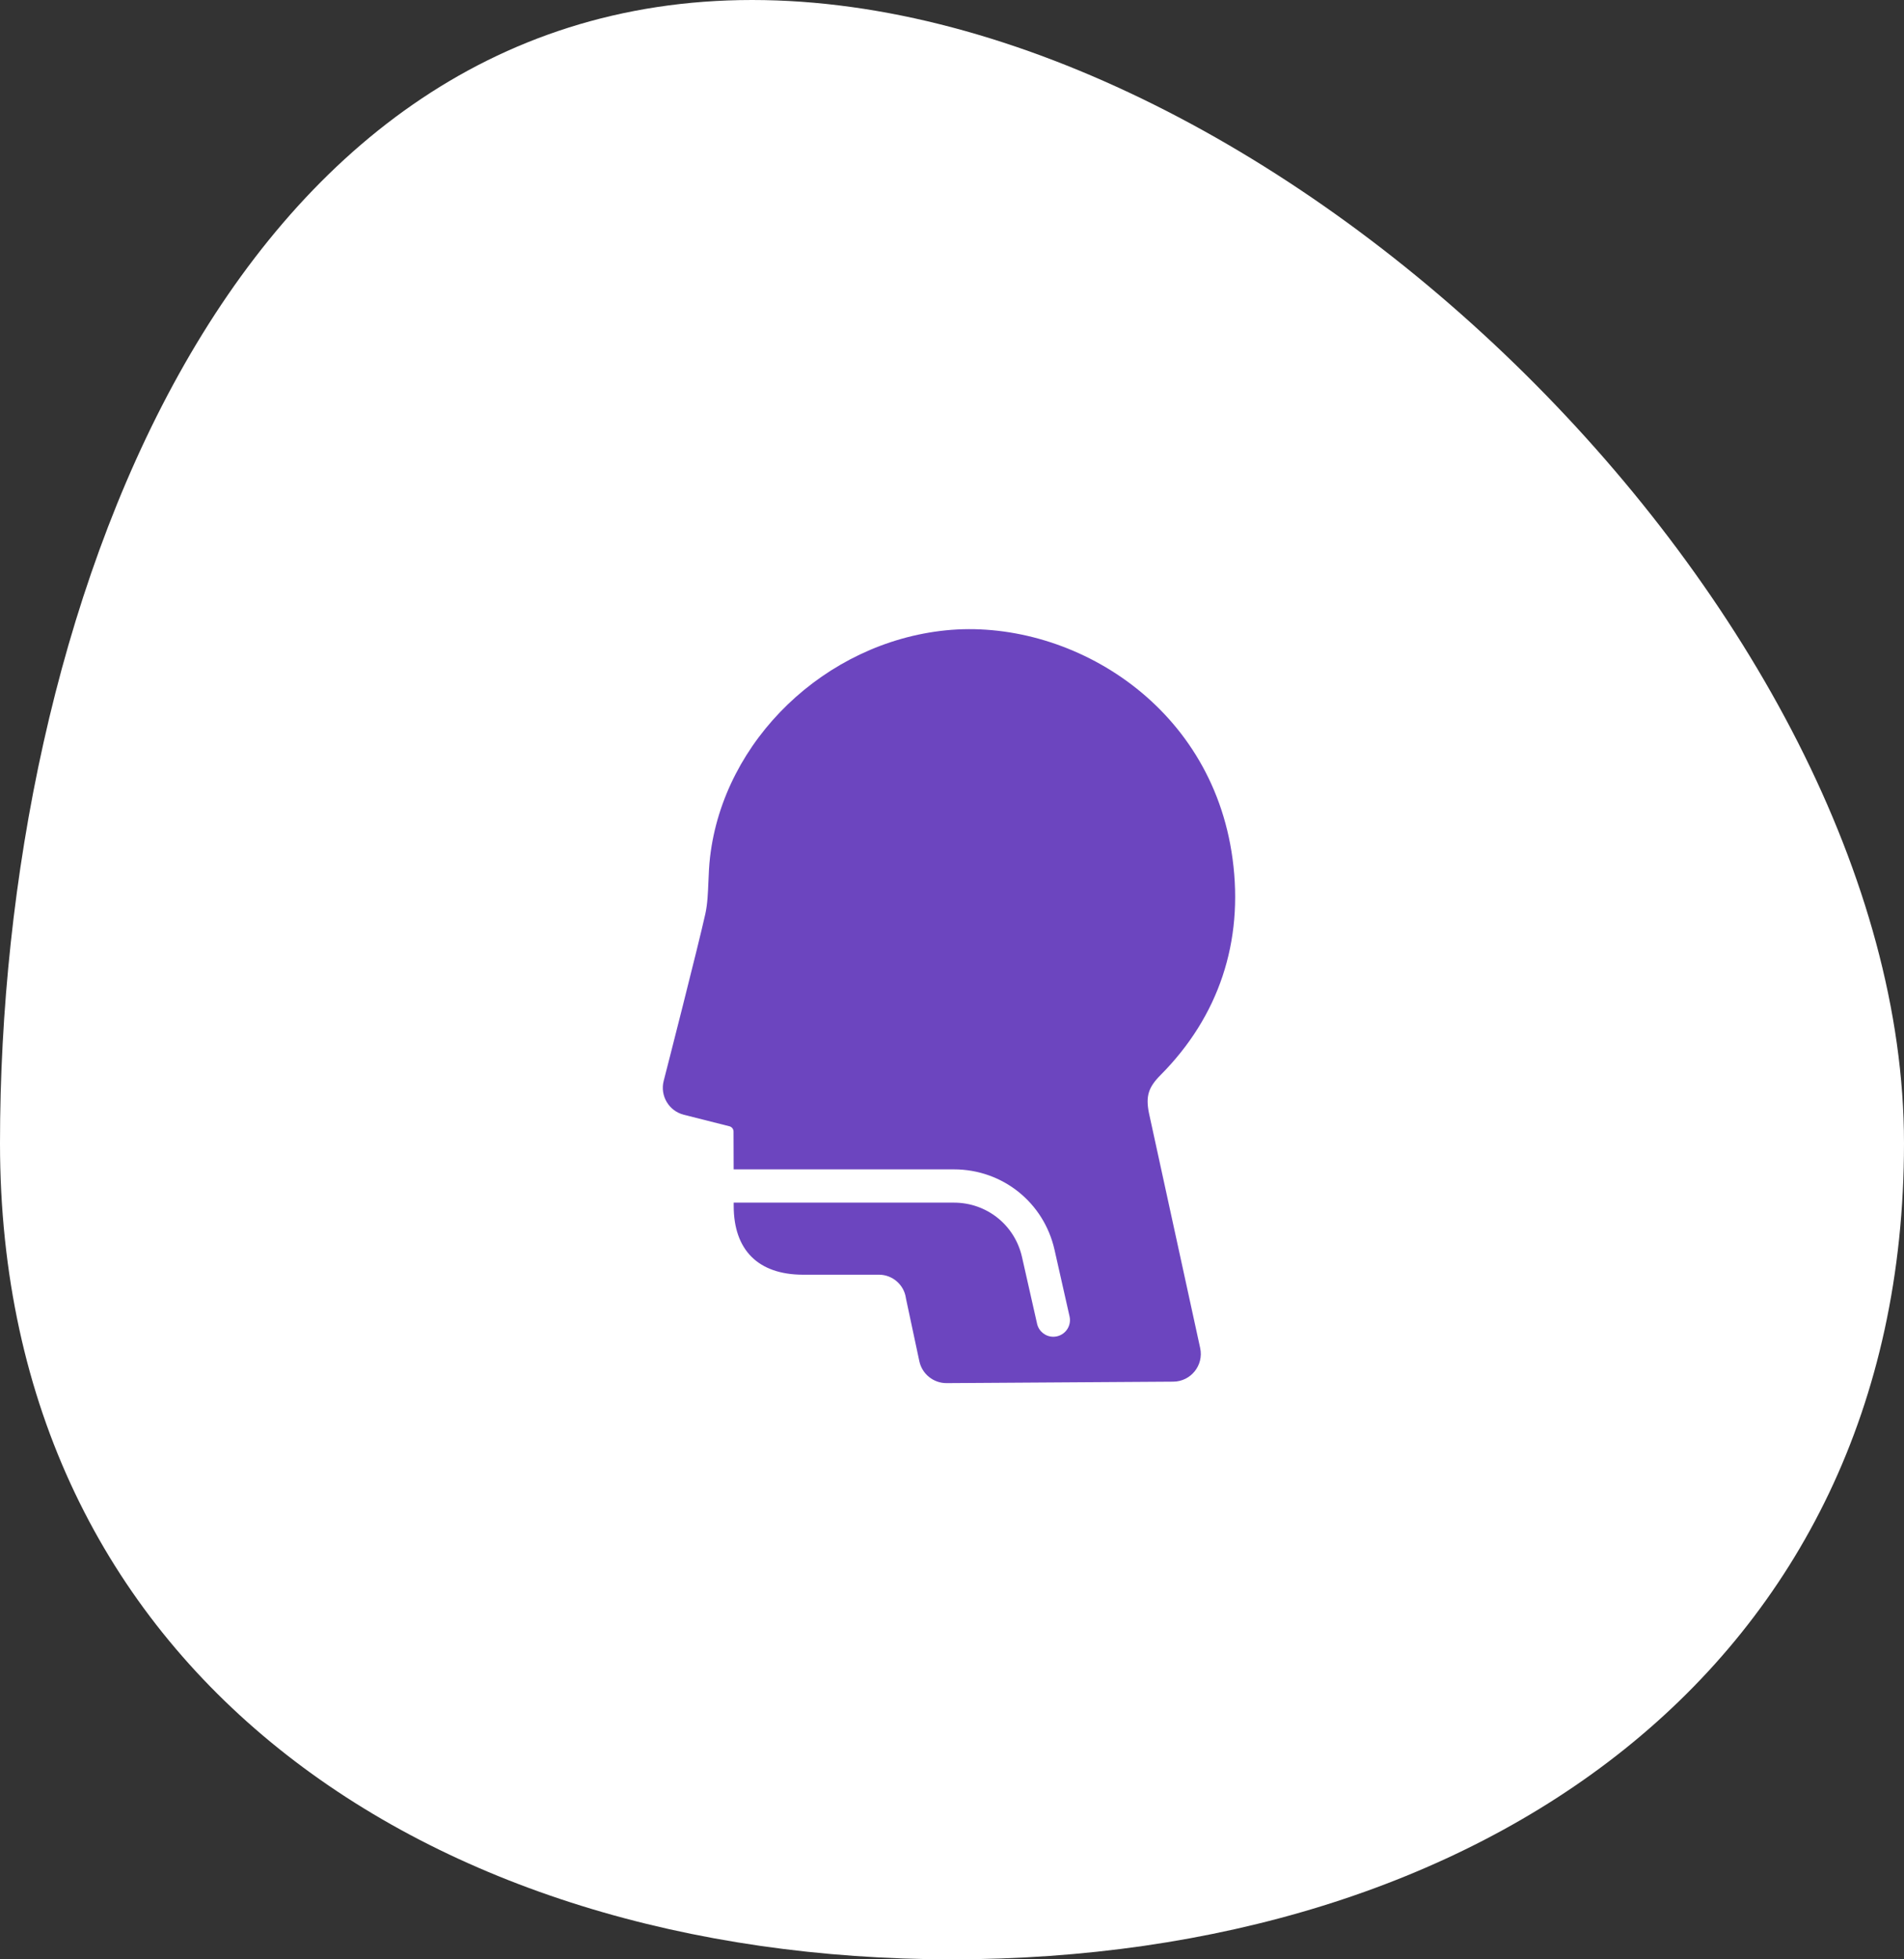 <svg width="70" height="72" viewBox="0 0 70 72" fill="none" xmlns="http://www.w3.org/2000/svg">
<rect x="0" y="0" width="70" height="72" fill="#333333" stroke="none"/>
<path d="M70 42.009C70 61.356 54.33 72 35 72C15.67 72 0 61.356 0 42.009C0 22.662 8.321 1.60616e-06 27.651 1.60616e-06C46.981 1.60616e-06 70 22.662 70 42.009Z" fill="white"/>
<path fill-rule="evenodd" clip-rule="evenodd" d="M44.124 49.536C44.262 50.169 43.782 50.768 43.134 50.772L34.803 50.826C34.319 50.829 33.9 50.492 33.799 50.02L33.311 47.733C33.308 47.721 33.306 47.707 33.304 47.694C33.233 47.208 32.809 46.842 32.317 46.842H29.515H29.512C27.876 46.836 26.974 45.937 26.974 44.311V44.194H35.07C36.279 44.194 37.309 45.017 37.574 46.194L38.128 48.645C38.192 48.929 38.444 49.122 38.724 49.122C38.769 49.122 38.814 49.117 38.859 49.107C39.189 49.032 39.396 48.705 39.322 48.376L38.769 45.925C38.376 44.186 36.855 42.971 35.07 42.971H26.973C26.973 42.52 26.971 41.621 26.968 41.574C26.964 41.488 26.908 41.415 26.825 41.39C26.779 41.376 25.14 40.964 25.14 40.964C24.592 40.826 24.26 40.267 24.4 39.721C24.5 39.335 25.667 34.776 25.932 33.579C26.011 33.218 26.027 32.824 26.044 32.408C26.056 32.112 26.069 31.805 26.105 31.496C26.606 27.196 30.333 23.614 34.773 23.163C39.239 22.712 44.542 25.792 45.315 31.561C45.725 34.605 44.809 37.353 42.666 39.507C42.218 39.958 42.118 40.283 42.24 40.898L44.124 49.536Z" fill="#6C45BF"/>
</svg>
